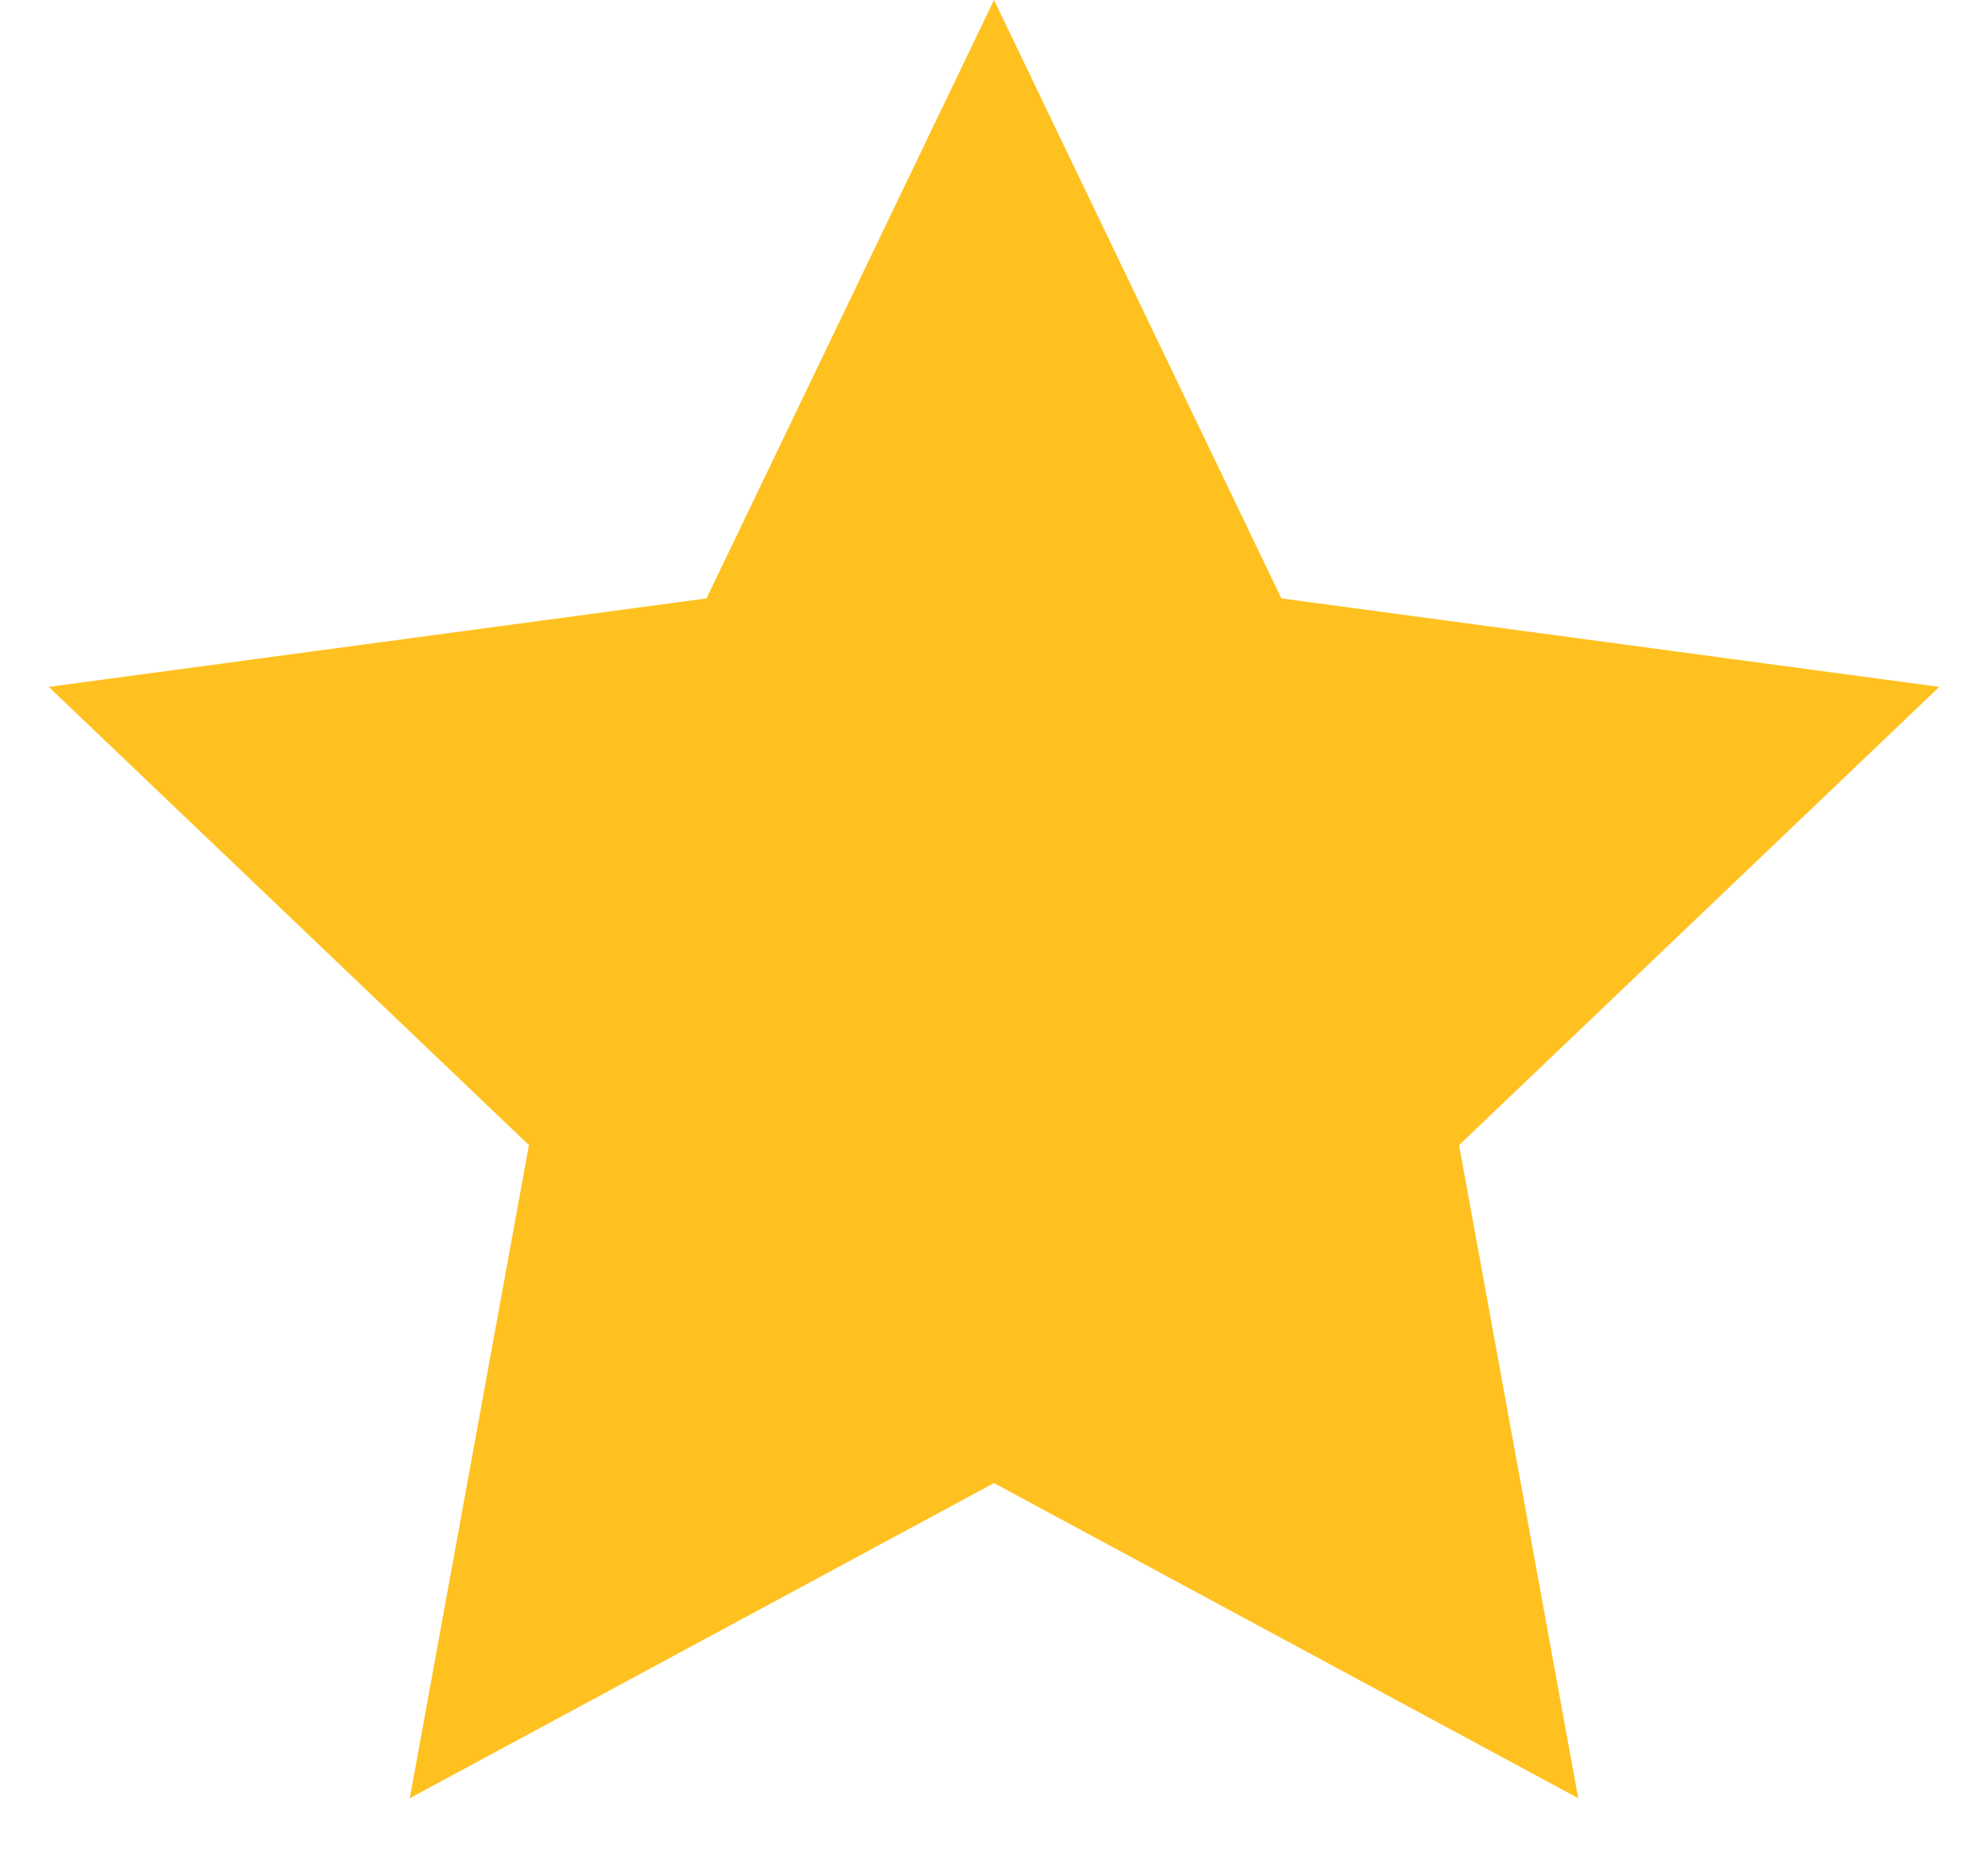 <svg width="16" height="15" viewBox="0 0 16 15" fill="none" xmlns="http://www.w3.org/2000/svg">
<path d="M8 0L10.313 4.816L15.608 5.528L11.743 9.216L12.702 14.472L8 11.936L3.298 14.472L4.257 9.216L0.392 5.528L5.686 4.816L8 0Z" fill="#FFC120"/>
</svg>
